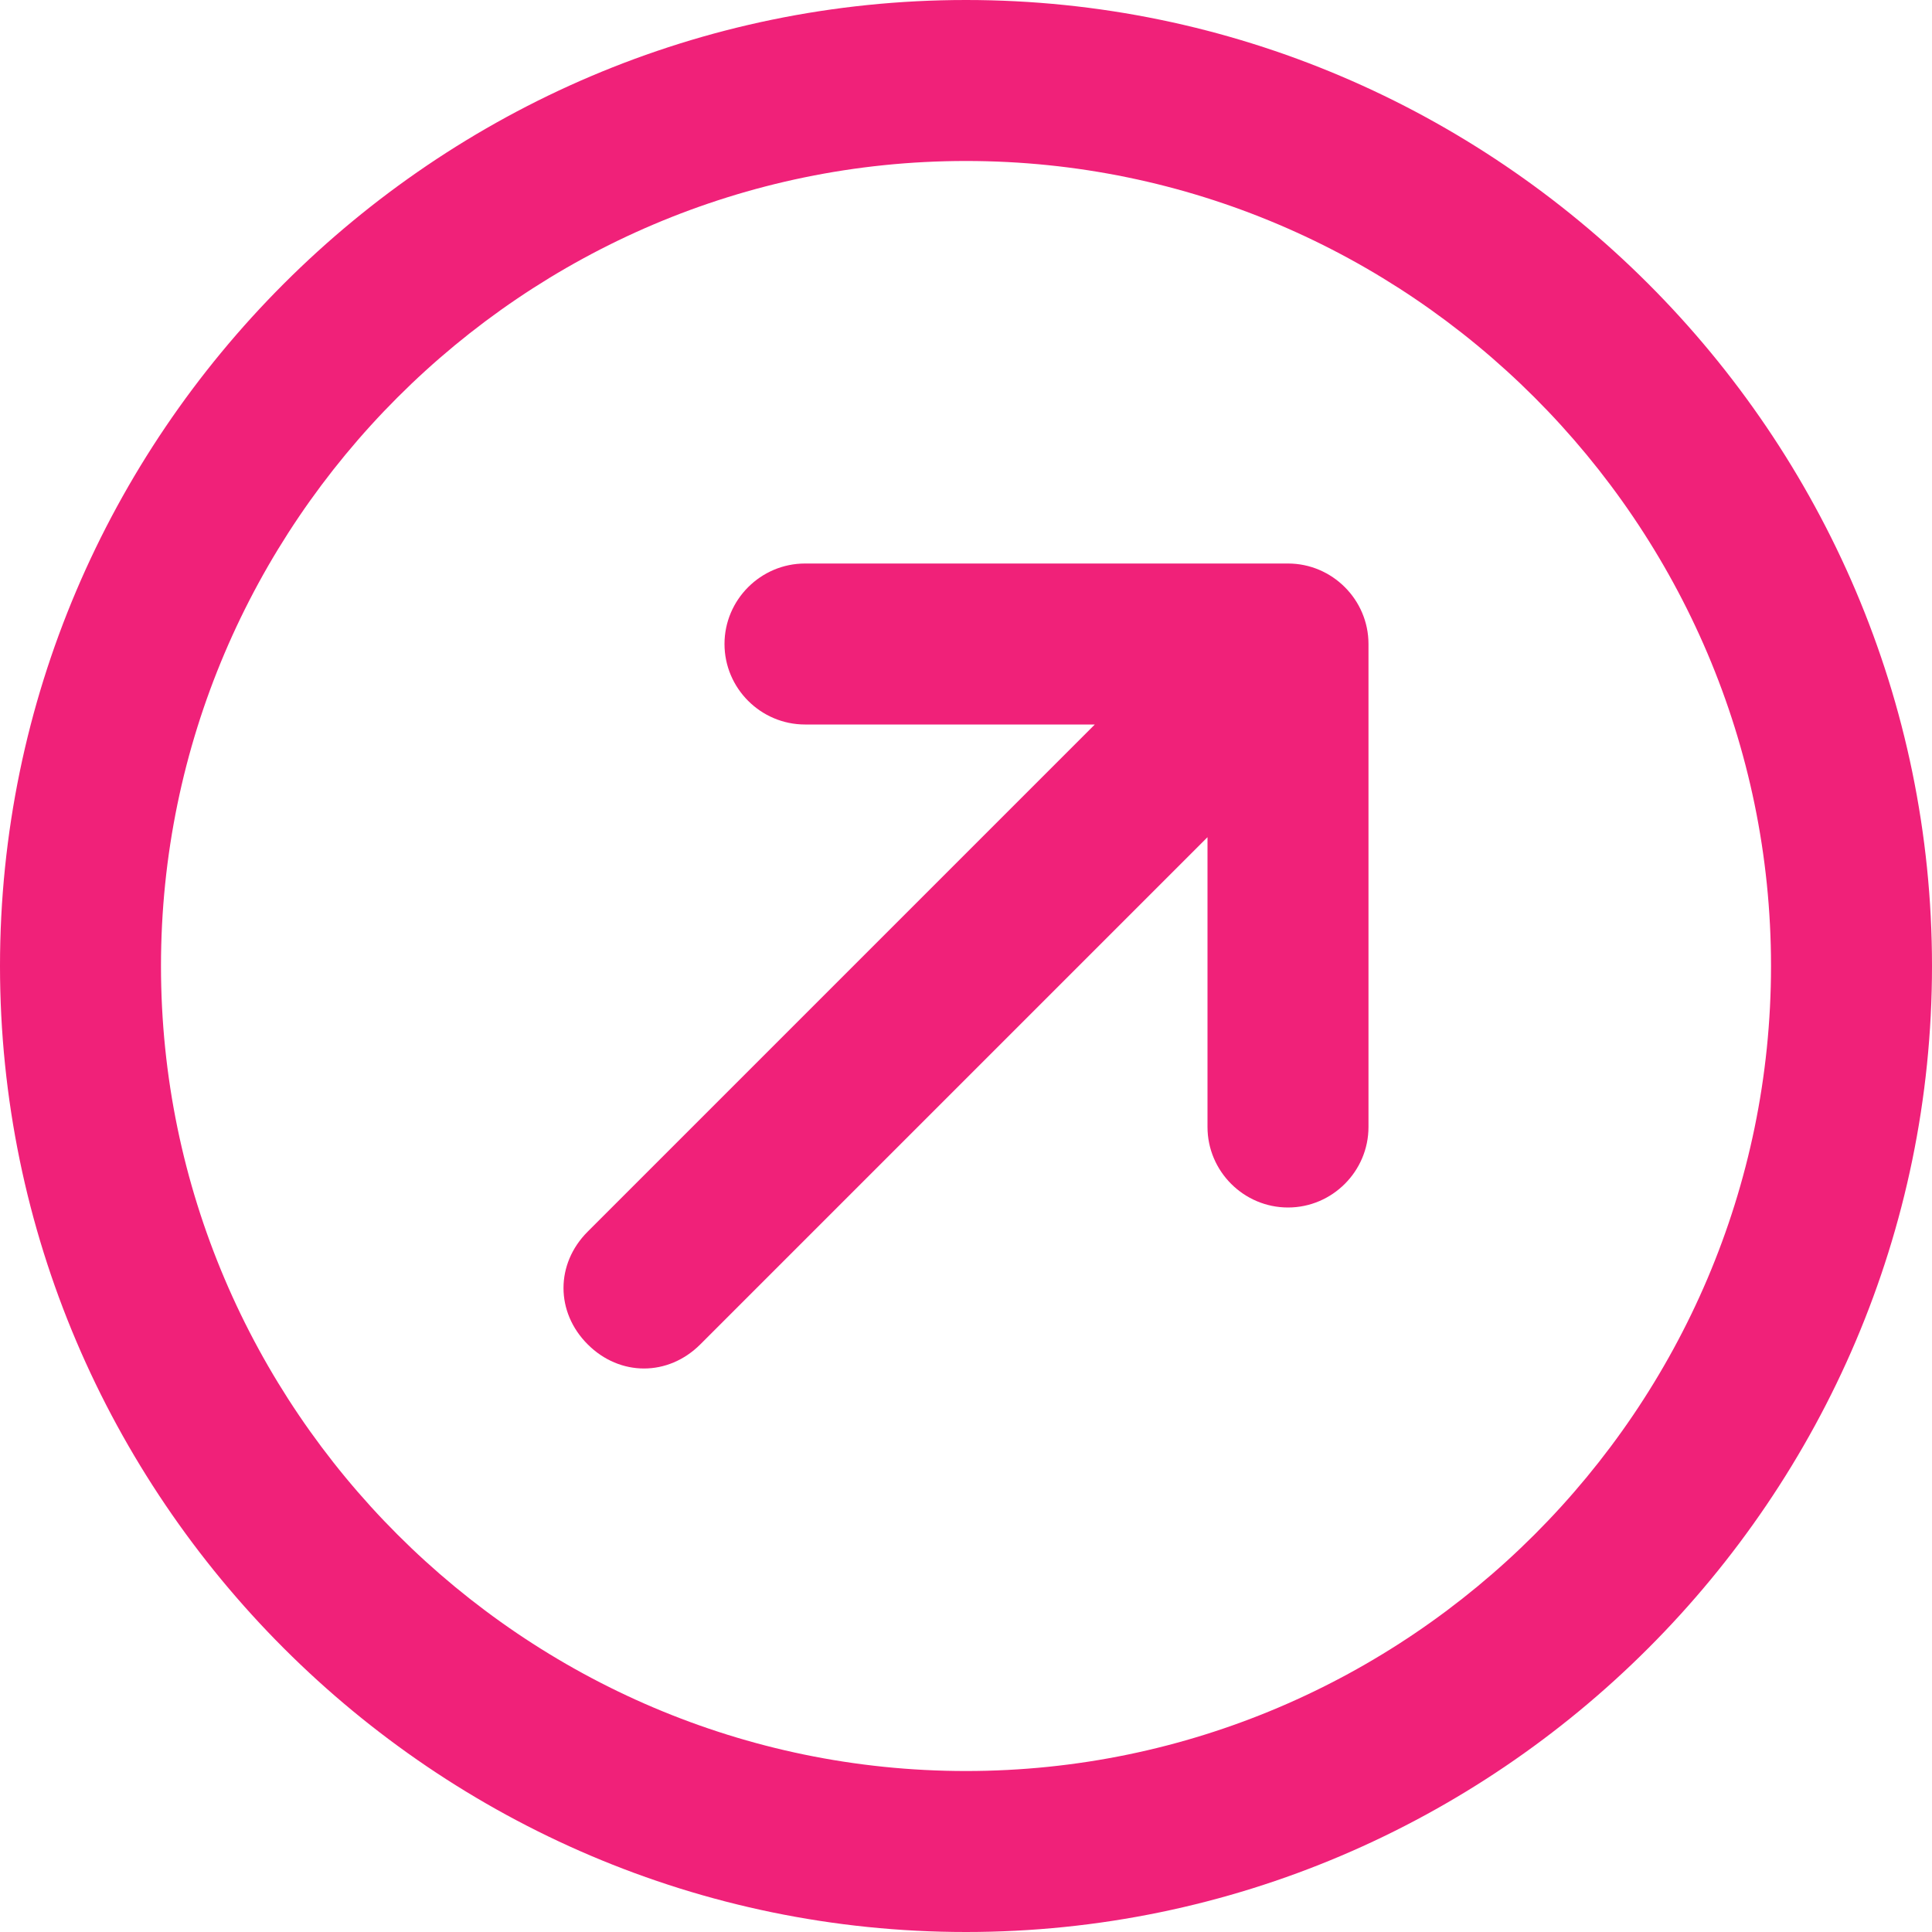 <?xml version="1.0" encoding="UTF-8"?>
<svg width="40px" height="40px" viewBox="0 0 40 40" version="1.1" xmlns="http://www.w3.org/2000/svg" xmlns:xlink="http://www.w3.org/1999/xlink">
    <!-- Generator: Sketch 58 (84663) - https://sketch.com -->
    <title>icon-next</title>
    <desc>Created with Sketch.</desc>
    <g id="Page-1" stroke="none" stroke-width="1" fill="none" fill-rule="evenodd">
        <g id="Desktop-HD" transform="translate(-512, -1968)" fill="#F02179" fill-rule="nonzero">
            <g id="icon-next" transform="translate(512, 1968)">
                <path d="M12.167,27.833 C12.833,28.5 13.833,28.5 14.5,27.833 L25,17.333 L25,23.333 C25,24.25 25.75,25 26.667,25 C27.583,25 28.333,24.25 28.333,23.333 L28.333,13.333 C28.333,12.417 27.583,11.667 26.667,11.667 L16.667,11.667 C15.75,11.667 15,12.417 15,13.333 C15,14.25 15.75,15 16.667,15 L22.667,15 L12.167,25.5 C11.5,26.167 11.5,27.167 12.167,27.833" id="Path"></path>
                <path d="M20,40 C9,40 0,31 0,20 C0,9 9,0 20,0 C31,0 40,9 40,20 C40,31 31,40 20,40 Z M20,3.333 C10.833,3.333 3.333,10.833 3.333,20 C3.333,29.167 10.833,36.667 20,36.667 C29.167,36.667 36.667,29.167 36.667,20 C36.667,10.833 29.167,3.333 20,3.333 Z" id="Shape"></path>
            </g>
        </g>
    </g>
</svg>